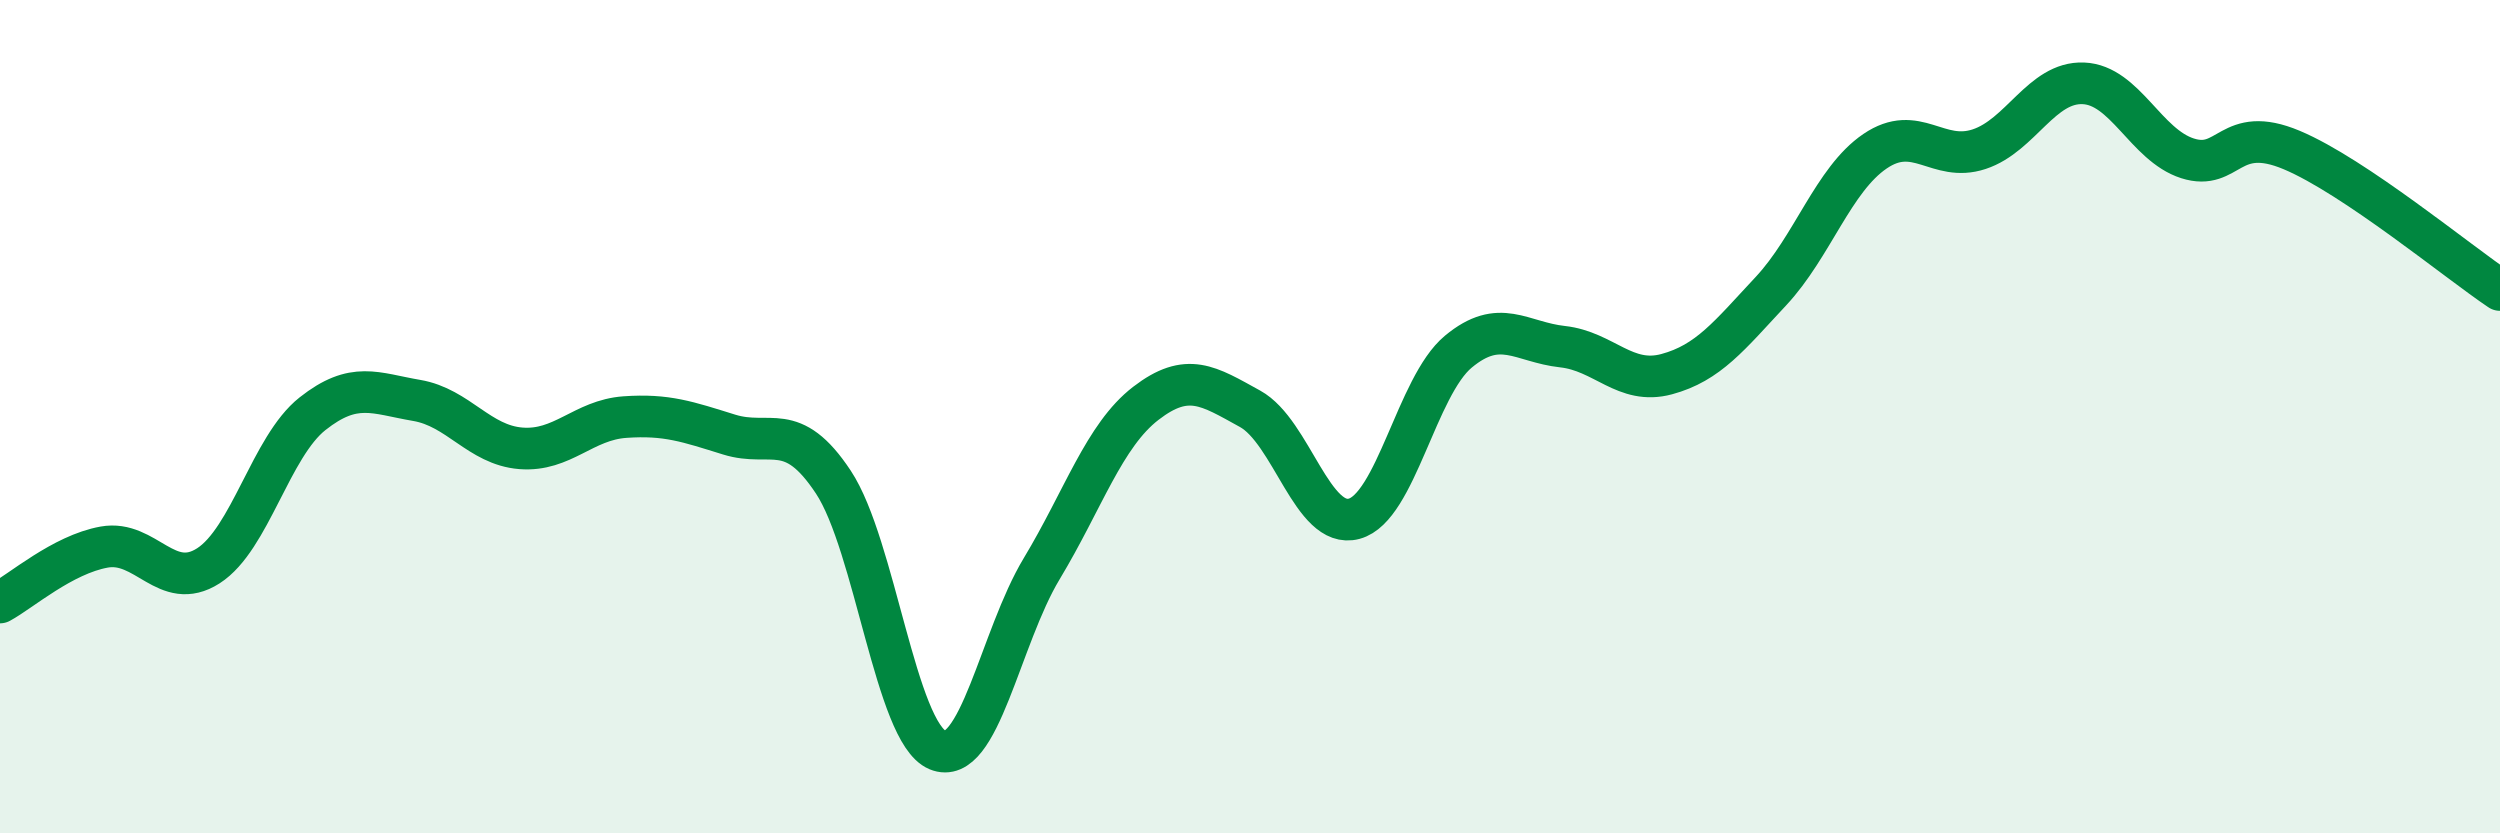 
    <svg width="60" height="20" viewBox="0 0 60 20" xmlns="http://www.w3.org/2000/svg">
      <path
        d="M 0,14.46 C 0.5,14.19 1.5,13.31 2.5,13.13 C 3.5,12.95 4,14.22 5,13.58 C 6,12.94 6.5,10.72 7.5,9.93 C 8.5,9.14 9,9.44 10,9.61 C 11,9.78 11.5,10.68 12.5,10.76 C 13.5,10.84 14,10.08 15,10.01 C 16,9.94 16.5,10.12 17.5,10.43 C 18.5,10.74 19,10.06 20,11.57 C 21,13.08 21.5,17.58 22.5,18 C 23.5,18.42 24,15.31 25,13.65 C 26,11.99 26.5,10.45 27.5,9.68 C 28.5,8.91 29,9.26 30,9.81 C 31,10.36 31.5,12.72 32.5,12.45 C 33.5,12.18 34,9.27 35,8.44 C 36,7.61 36.5,8.21 37.5,8.32 C 38.5,8.43 39,9.25 40,8.98 C 41,8.71 41.5,8.06 42.5,6.99 C 43.5,5.92 44,4.31 45,3.63 C 46,2.95 46.5,3.91 47.5,3.58 C 48.5,3.25 49,1.96 50,2 C 51,2.04 51.5,3.48 52.5,3.8 C 53.5,4.12 53.5,2.97 55,3.6 C 56.5,4.23 59,6.29 60,6.96L60 20L0 20Z"
        fill="#008740"
        opacity="0.1"
        stroke-linecap="round"
        stroke-linejoin="round"
      />
      <path
        d="M 0,14.46 C 0.5,14.19 1.5,13.31 2.5,13.13 C 3.5,12.95 4,14.22 5,13.58 C 6,12.94 6.5,10.72 7.5,9.93 C 8.5,9.14 9,9.44 10,9.61 C 11,9.78 11.5,10.68 12.5,10.76 C 13.5,10.84 14,10.08 15,10.01 C 16,9.94 16.5,10.12 17.5,10.43 C 18.5,10.74 19,10.06 20,11.57 C 21,13.08 21.5,17.58 22.5,18 C 23.5,18.42 24,15.31 25,13.65 C 26,11.99 26.5,10.45 27.5,9.68 C 28.5,8.91 29,9.26 30,9.81 C 31,10.36 31.5,12.72 32.5,12.45 C 33.5,12.18 34,9.27 35,8.44 C 36,7.61 36.5,8.21 37.5,8.32 C 38.5,8.43 39,9.25 40,8.98 C 41,8.71 41.5,8.06 42.5,6.99 C 43.5,5.92 44,4.31 45,3.63 C 46,2.95 46.5,3.91 47.5,3.58 C 48.5,3.25 49,1.96 50,2 C 51,2.04 51.5,3.48 52.5,3.8 C 53.5,4.12 53.5,2.97 55,3.6 C 56.5,4.23 59,6.29 60,6.96"
        stroke="#008740"
        stroke-width="1"
        fill="none"
        stroke-linecap="round"
        stroke-linejoin="round"
      />
    </svg>
  
